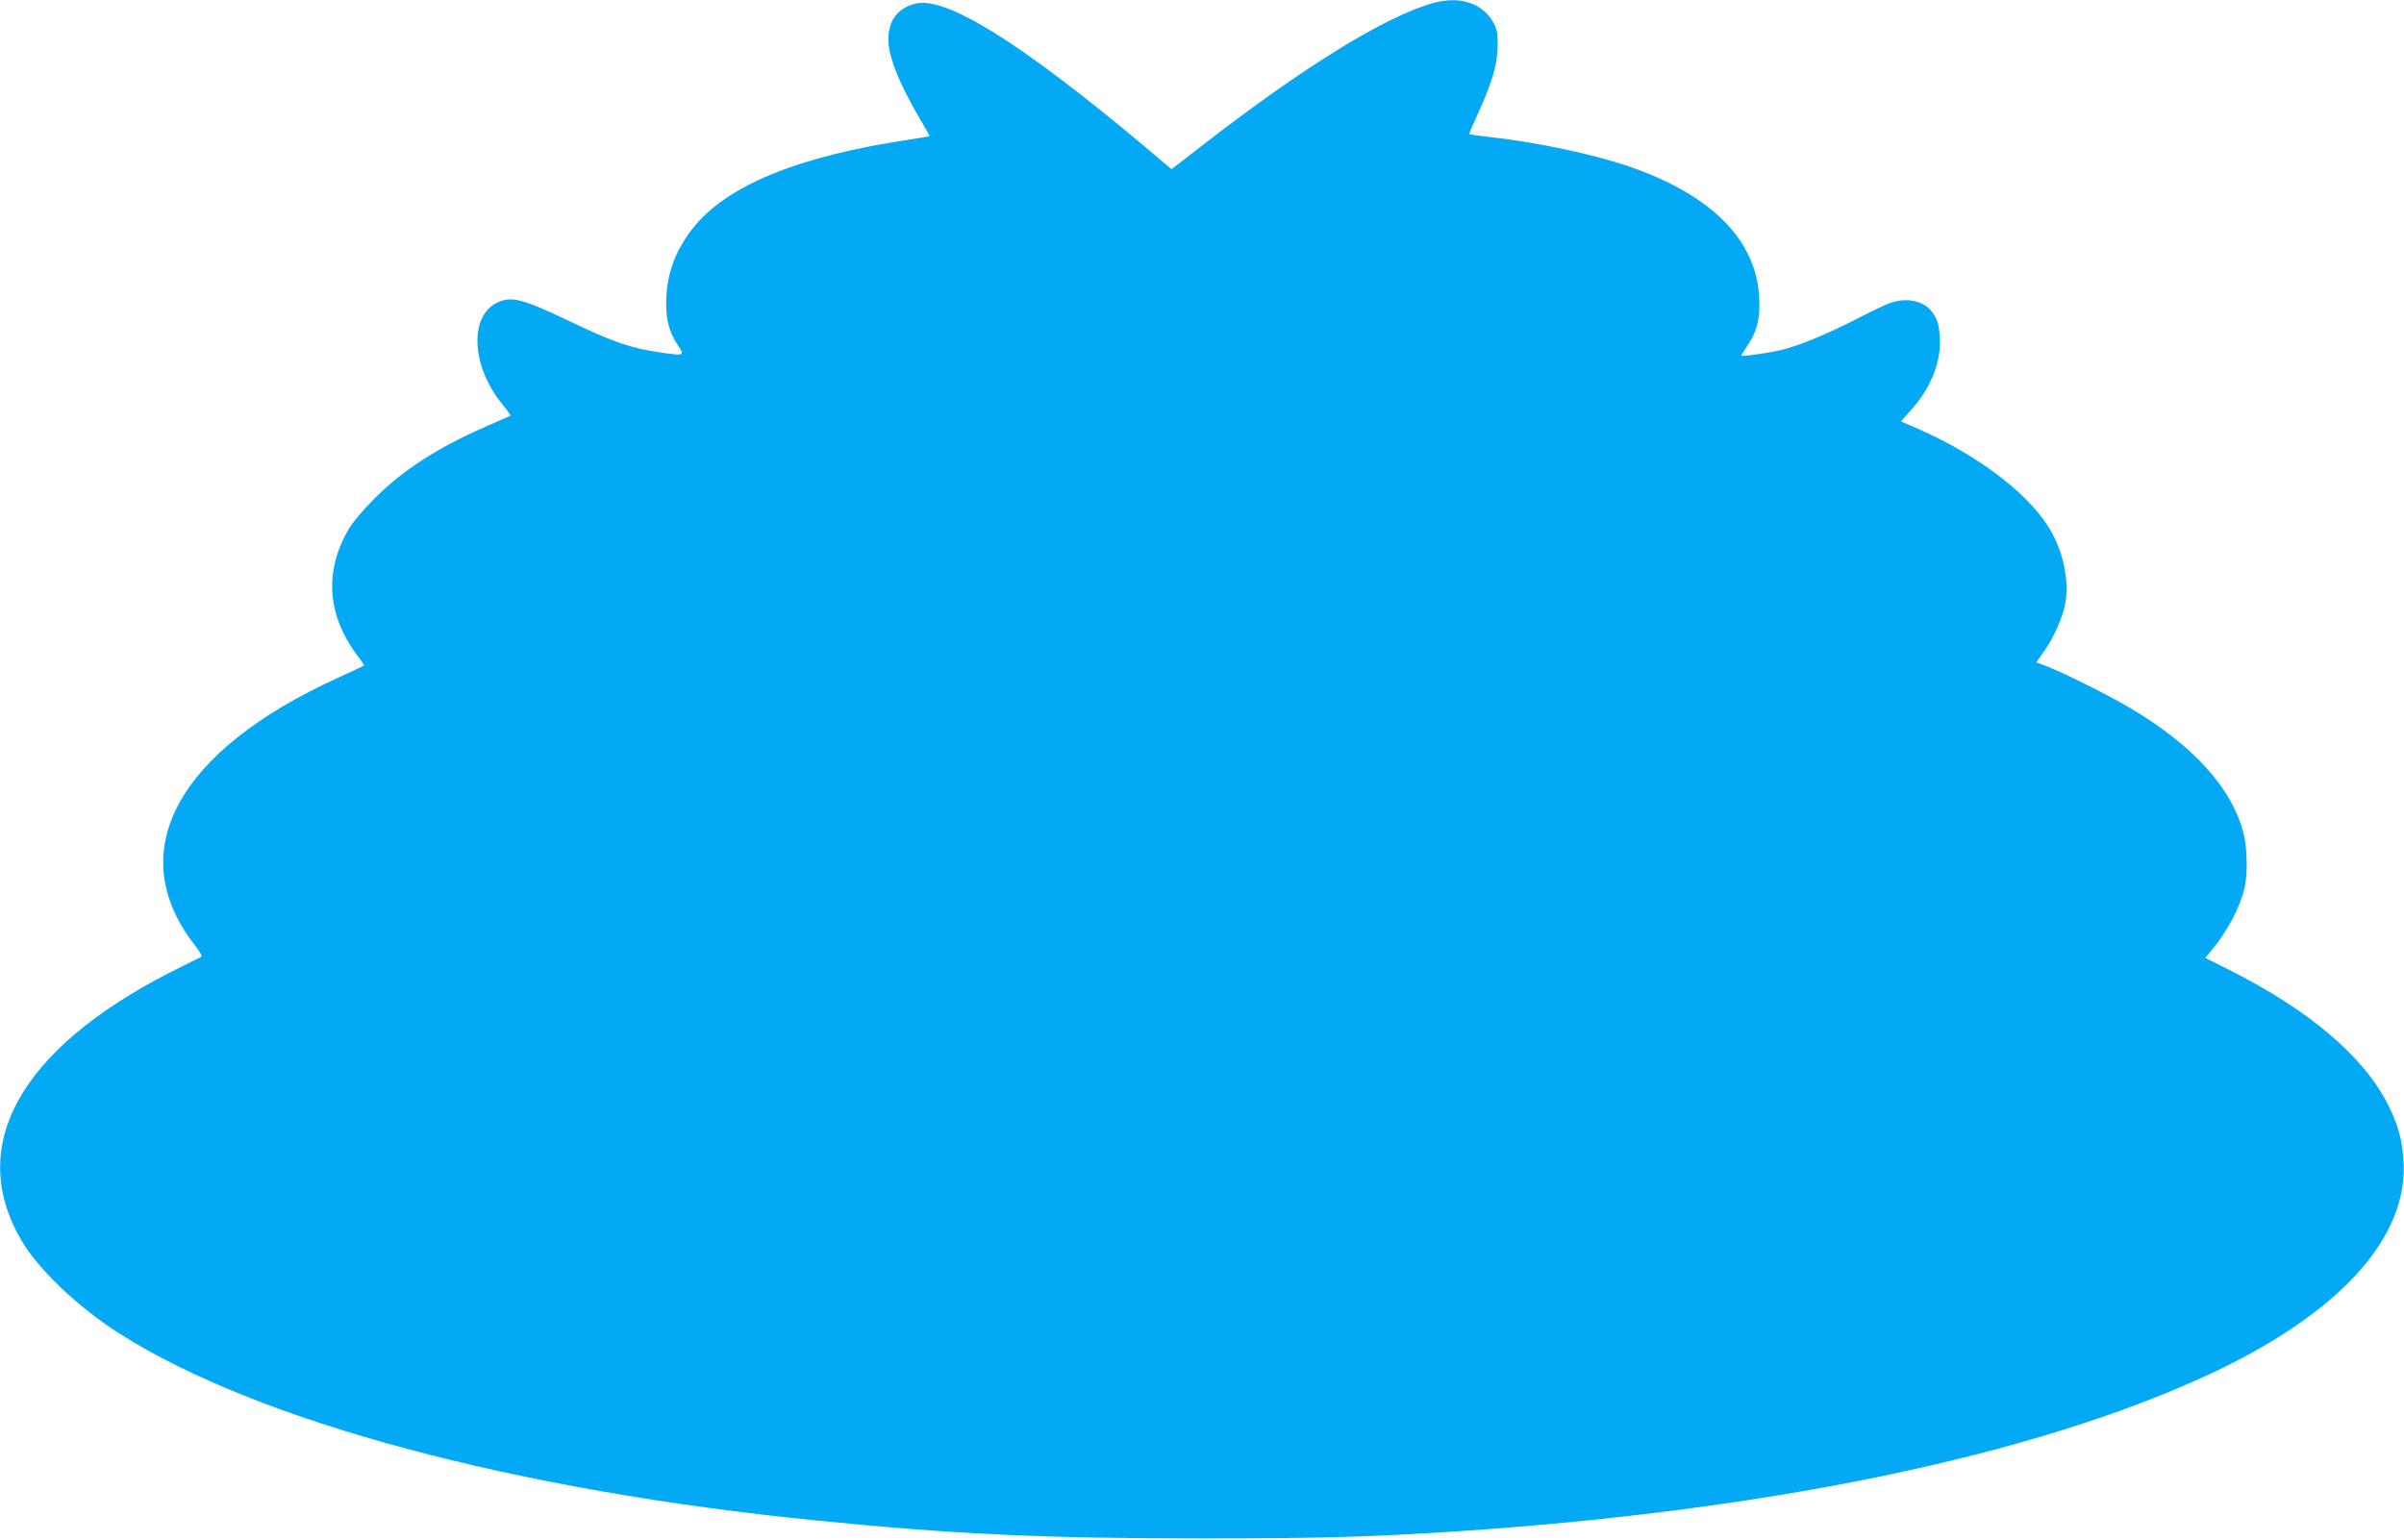 <?xml version="1.0" standalone="no"?>
<!DOCTYPE svg PUBLIC "-//W3C//DTD SVG 20010904//EN"
 "http://www.w3.org/TR/2001/REC-SVG-20010904/DTD/svg10.dtd">
<svg version="1.0" xmlns="http://www.w3.org/2000/svg"
 width="1280pt" height="820pt" viewBox="0 0 1280 820"
 preserveAspectRatio="xMidYMid meet">
<g transform="translate(0,820) scale(0.1,-0.1)"
fill="#03a9f4" stroke="none">
<path d="M7635 8185 c-252 -68 -694 -340 -1242 -766 l-155 -120 -141 119
c-668 560 -1065 806 -1226 762 -94 -26 -140 -88 -141 -191 0 -91 59 -239 175
-434 25 -42 45 -78 45 -80 0 -1 -51 -10 -112 -19 -592 -89 -971 -245 -1150
-473 -94 -120 -140 -247 -141 -393 -1 -97 17 -160 63 -230 37 -56 35 -56 -103
-36 -152 23 -247 56 -478 167 -220 105 -286 126 -351 109 -180 -49 -182 -335
-2 -555 25 -31 44 -58 42 -59 -2 -1 -63 -28 -136 -60 -254 -112 -434 -228
-583 -376 -65 -65 -120 -130 -143 -169 -132 -227 -114 -462 51 -678 19 -25 33
-46 31 -48 -2 -2 -66 -32 -143 -67 -852 -389 -1140 -923 -764 -1414 38 -49 49
-69 38 -72 -8 -3 -84 -41 -169 -84 -796 -409 -1079 -922 -787 -1423 92 -157
300 -355 522 -497 736 -469 2107 -837 3720 -997 729 -73 1219 -95 2045 -95
629 0 901 8 1375 39 1654 112 3041 400 3970 827 707 325 1083 736 1052 1152
-8 112 -29 186 -82 292 -129 257 -421 505 -847 719 l-126 63 32 39 c82 97 152
228 177 333 17 75 15 211 -5 290 -61 242 -267 470 -607 671 -117 69 -360 190
-450 224 l-47 17 49 70 c46 68 90 167 104 237 26 129 -11 297 -94 424 -119
183 -383 379 -688 513 -48 21 -89 39 -90 39 -2 1 19 25 46 54 104 114 161 245
160 371 -1 80 -12 121 -44 162 -46 57 -135 75 -222 44 -23 -8 -107 -48 -188
-90 -155 -79 -291 -135 -390 -160 -57 -14 -207 -36 -213 -31 -1 1 13 25 32 54
52 76 69 148 63 256 -16 307 -254 547 -692 698 -192 66 -485 128 -740 157 -60
7 -111 14 -113 15 -1 1 22 55 52 121 73 162 99 251 100 349 1 65 -3 88 -21
122 -57 105 -177 146 -318 108z"/>
</g>
</svg>

